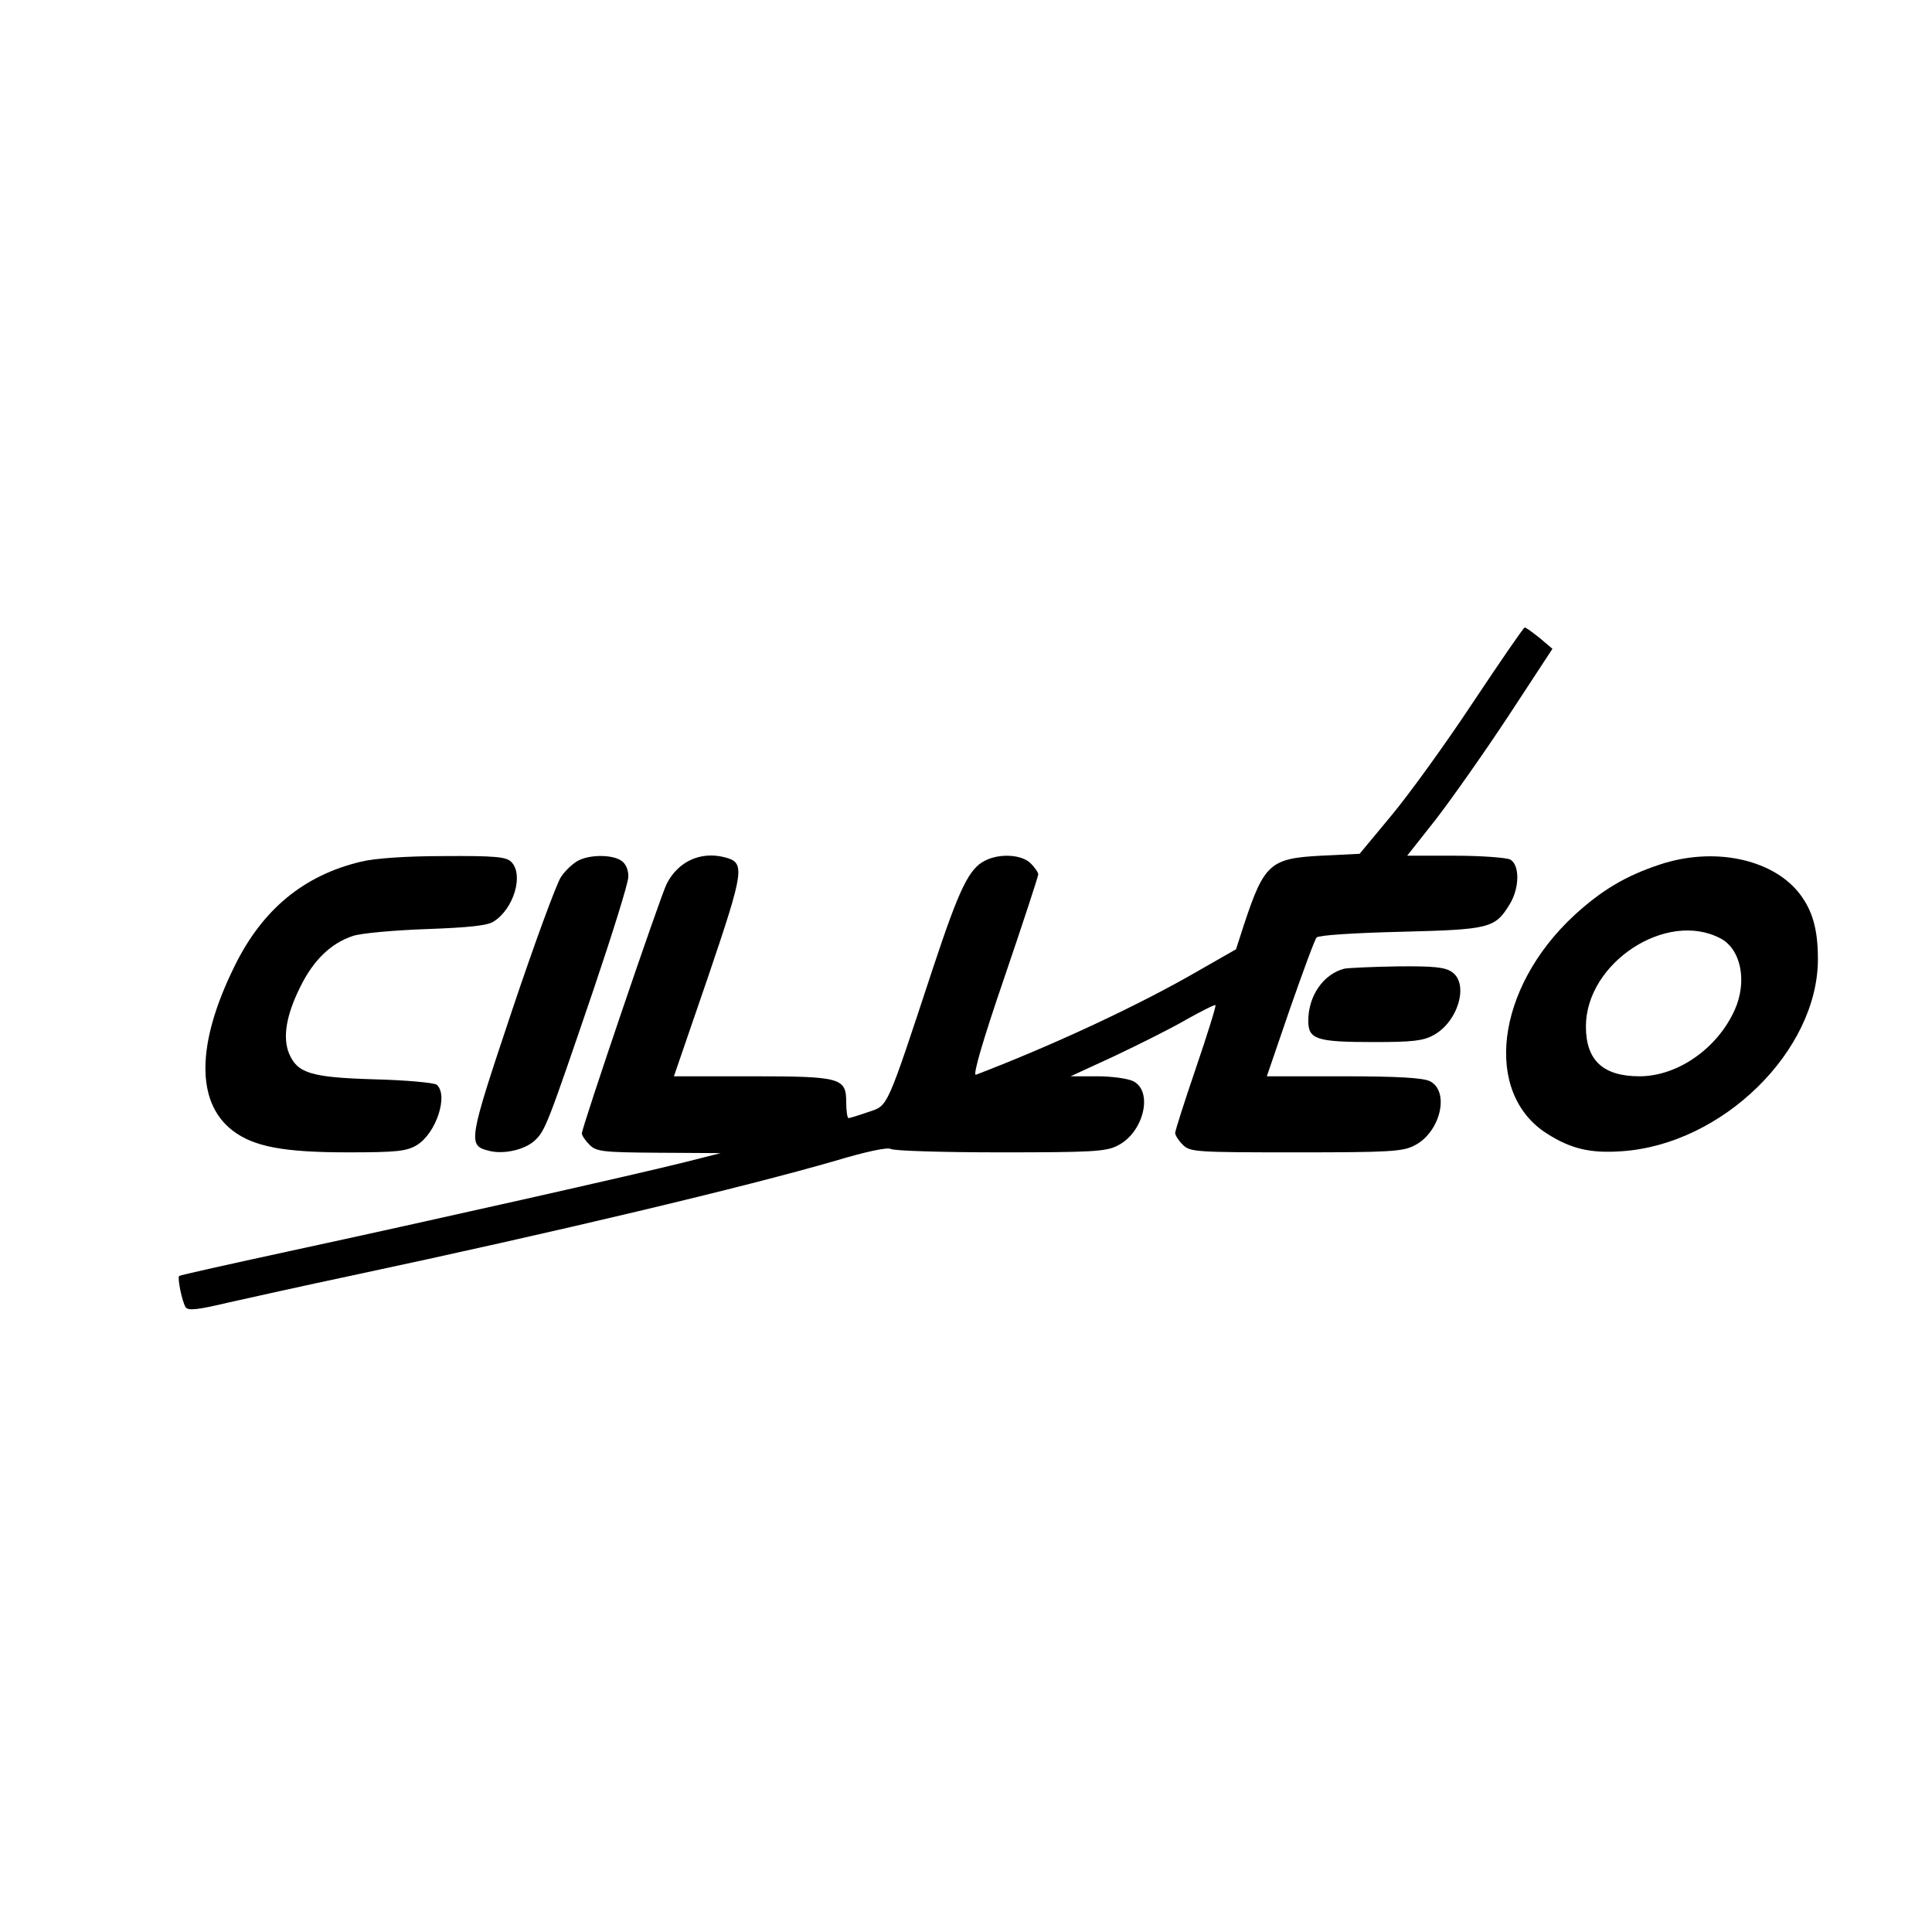 <?xml version="1.0" standalone="no"?>
<!DOCTYPE svg PUBLIC "-//W3C//DTD SVG 20010904//EN"
 "http://www.w3.org/TR/2001/REC-SVG-20010904/DTD/svg10.dtd">
<svg version="1.0" xmlns="http://www.w3.org/2000/svg"
 width="508pt" height="508pt" viewBox="0 0 508 508"
 preserveAspectRatio="xMidYMid meet">
<g transform="translate(0,508) scale(0.1,-0.1)"
fill="#000000" stroke="none">
<path d="M3873 3233 c-72 -109 -169 -243 -215 -298 l-83 -100 -102 -5 c-133
-7 -149 -21 -202 -181 l-21 -65 -98 -56 c-157 -91 -380 -195 -586 -274 -9 -3
19 93 75 256 49 144 89 266 89 271 0 5 -9 18 -20 29 -23 23 -81 27 -120 7 -42
-21 -67 -72 -136 -280 -125 -379 -118 -363 -171 -381 -26 -9 -49 -16 -52 -16
-3 0 -6 19 -6 42 0 64 -14 68 -251 68 l-202 0 90 262 c96 283 98 300 43 314
-63 16 -122 -11 -152 -70 -16 -31 -223 -640 -223 -656 0 -6 9 -19 20 -30 18
-18 34 -20 182 -21 l163 -1 -95 -24 c-119 -30 -665 -153 -1040 -234 -157 -34
-287 -63 -289 -65 -5 -6 8 -68 17 -82 6 -10 32 -7 112 12 58 13 202 45 320 70
545 116 1043 235 1277 303 80 24 137 36 145 31 7 -5 137 -9 288 -9 242 0 279
2 309 18 68 34 94 142 41 169 -14 7 -56 13 -95 13 l-70 0 115 53 c63 30 148
72 189 96 41 23 75 40 77 38 2 -2 -21 -76 -51 -164 -30 -88 -55 -166 -55 -172
0 -6 9 -20 20 -31 19 -19 33 -20 298 -20 244 0 281 2 311 18 68 34 94 142 41
169 -18 9 -85 13 -227 13 l-202 0 61 178 c34 97 65 182 70 187 5 6 99 12 222
15 234 6 247 9 286 73 26 43 26 103 1 117 -11 5 -76 10 -145 10 l-126 0 75 95
c41 53 127 175 191 272 l116 177 -33 28 c-19 15 -36 28 -40 28 -3 0 -64 -89
-136 -197z"/>
<path d="M948 2814 c-150 -36 -259 -126 -332 -276 -100 -203 -101 -357 -4
-431 55 -42 133 -57 303 -57 129 0 154 3 181 19 51 31 84 132 52 159 -7 5 -80
12 -163 14 -168 5 -203 16 -225 68 -17 42 -8 100 30 176 34 69 80 114 138 133
20 7 107 15 192 18 110 4 162 9 178 20 53 33 80 124 46 157 -13 13 -43 16
-177 15 -101 0 -184 -6 -219 -15z"/>
<path d="M1520 2817 c-13 -7 -34 -26 -45 -43 -12 -18 -70 -176 -129 -352 -115
-344 -117 -354 -60 -368 39 -10 94 3 120 27 28 26 34 43 154 395 50 148 92
282 92 298 1 17 -6 34 -17 42 -23 17 -82 18 -115 1z"/>
<path d="M4365 2807 c-91 -30 -154 -68 -226 -134 -206 -191 -240 -467 -71
-574 63 -40 114 -52 197 -46 264 18 515 264 515 505 0 81 -15 131 -52 177 -73
88 -224 118 -363 72z m158 -194 c55 -28 72 -114 38 -189 -46 -102 -151 -174
-250 -174 -96 0 -141 42 -141 131 0 167 211 306 353 232z"/>
<path d="M3535 2533 c-55 -14 -95 -71 -95 -137 0 -49 21 -56 173 -56 99 0 129
3 156 18 65 35 94 135 49 166 -18 13 -49 16 -143 15 -66 -1 -129 -4 -140 -6z"/>
</g>
</svg>

